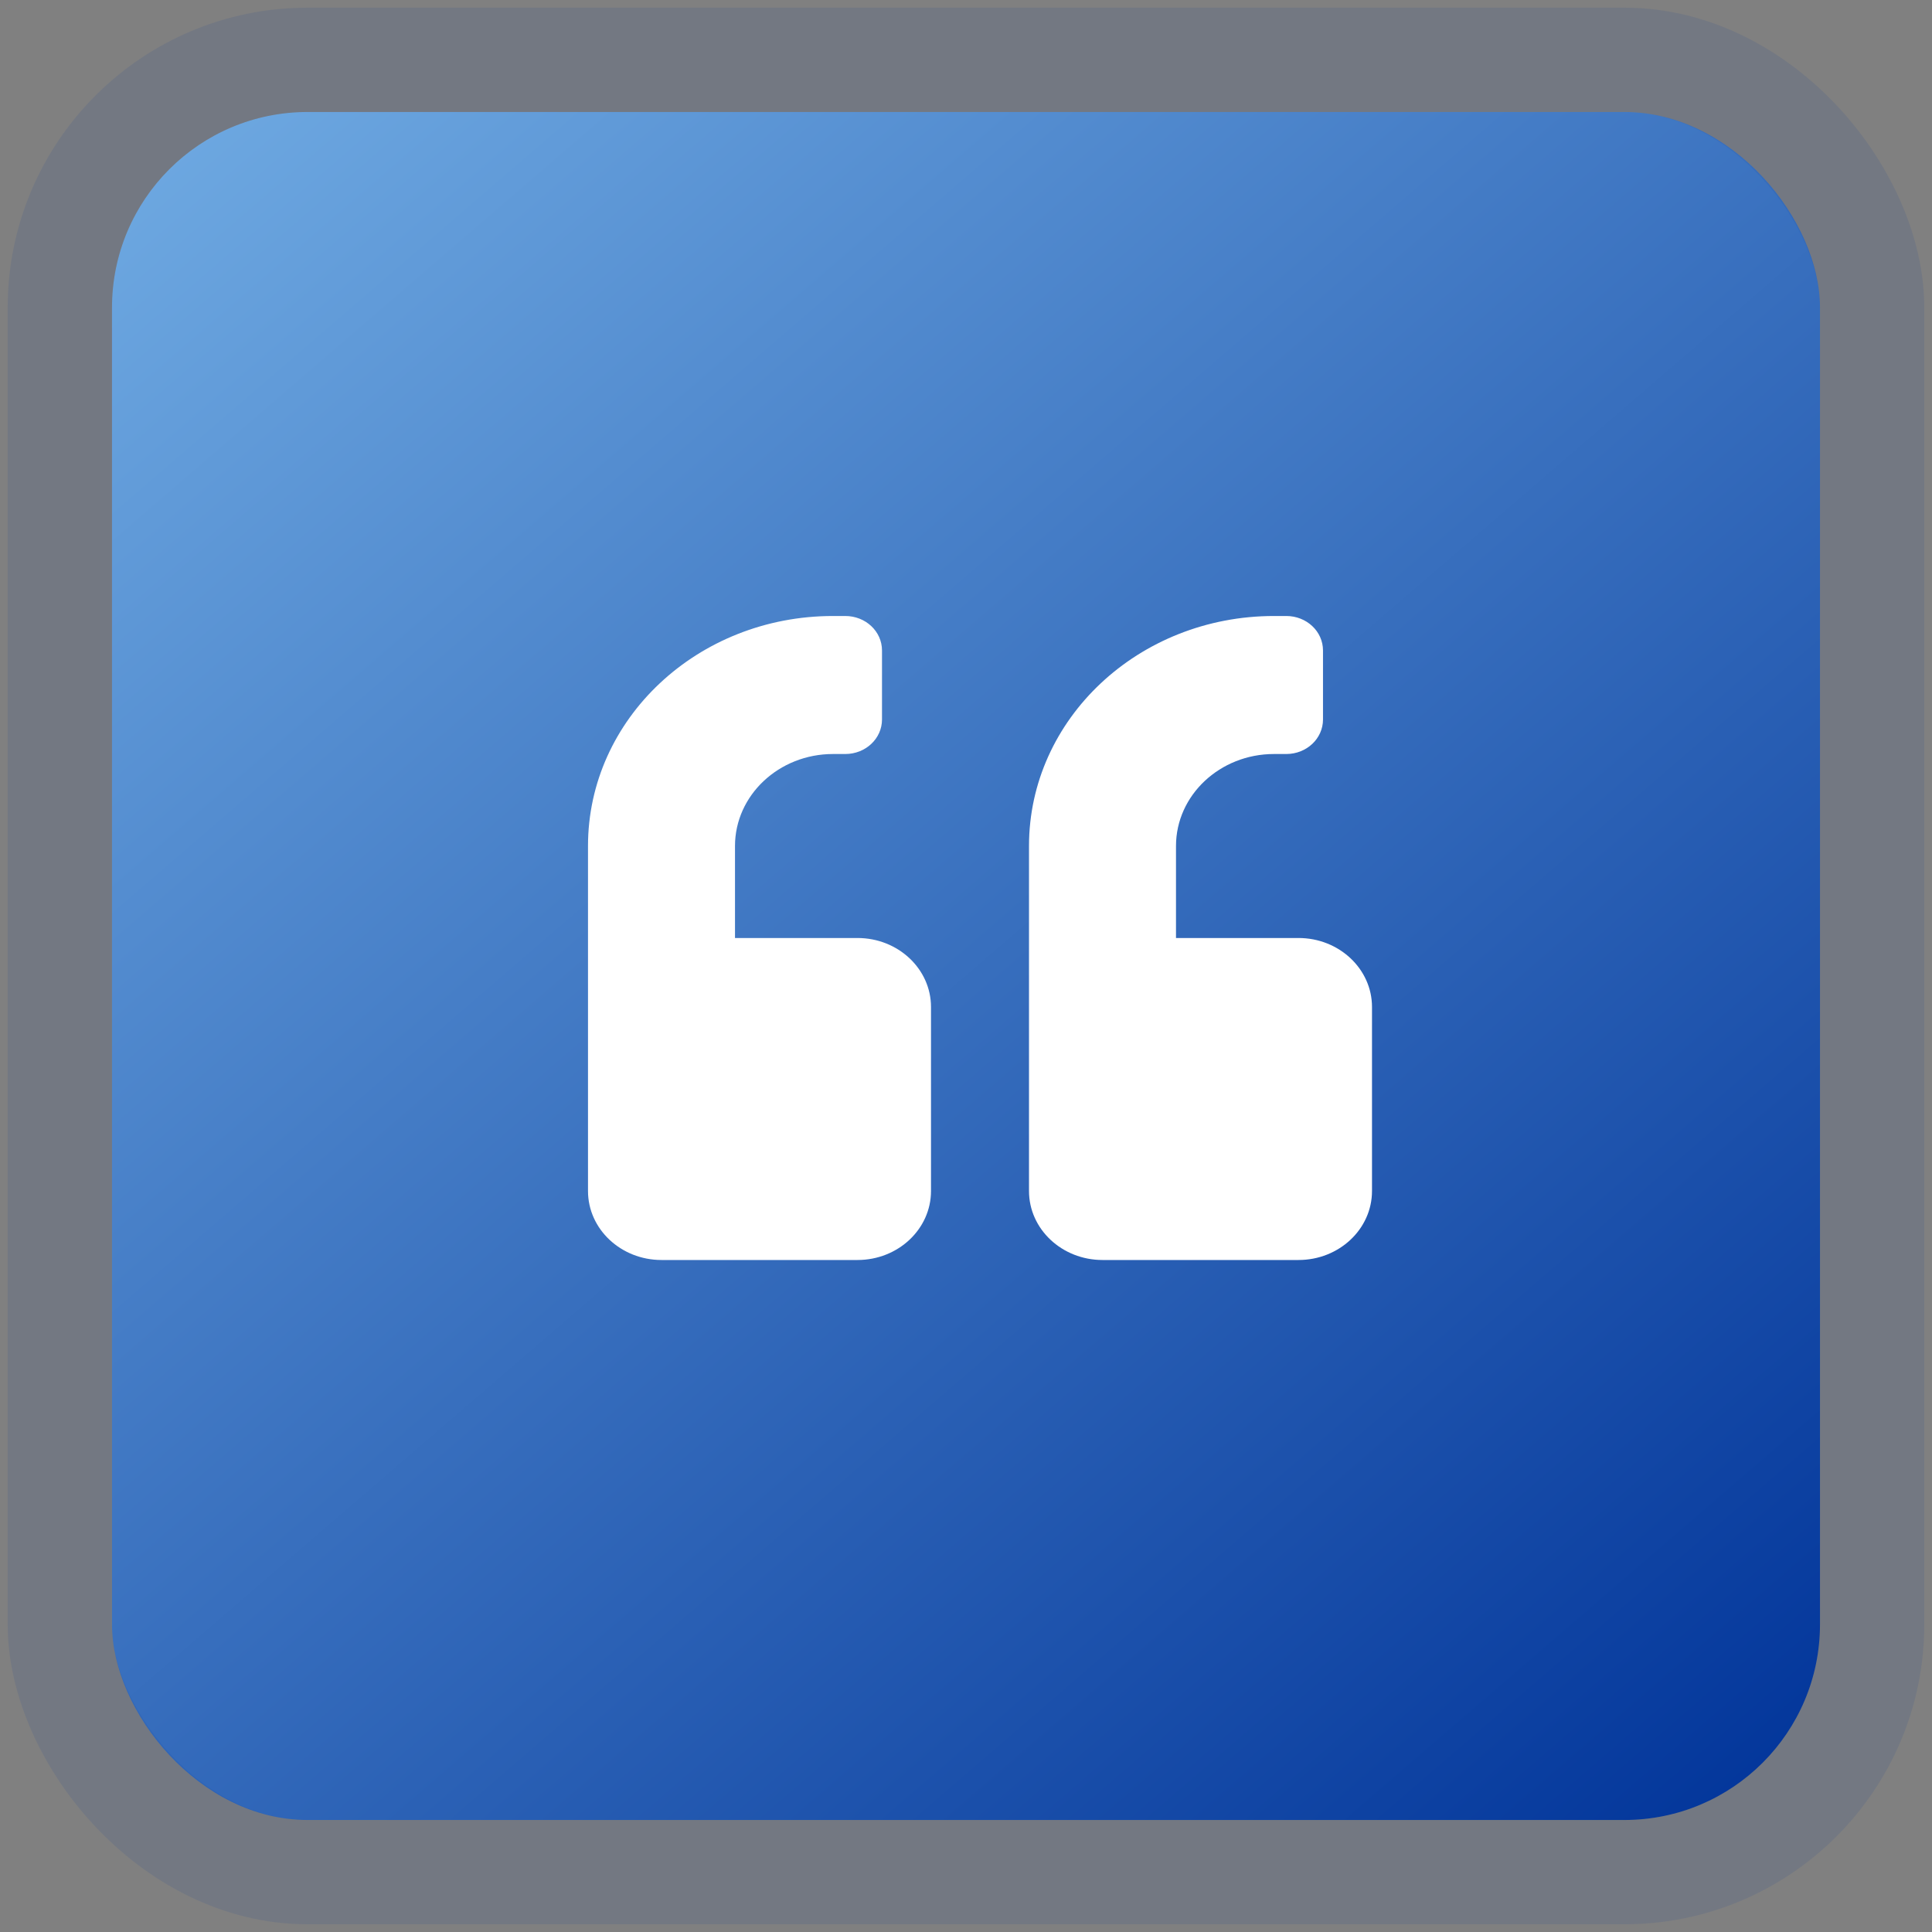 <svg xmlns="http://www.w3.org/2000/svg" width="69" height="69" viewBox="0 0 69 69" fill="none"><rect x="0" y="0" width="69" height="69" fill="#808080" stroke="none"/><rect x="4" y="4" width="61" height="61" rx="6.985" fill="url(#paint0_linear_16_100)"></rect><rect x="2.137" y="2.137" width="64.725" height="64.725" rx="8.847" stroke="#003399" stroke-opacity="0.1" stroke-width="3.725"></rect><path d="M46.375 33.5H42V30.214C42 28.402 43.569 26.929 45.5 26.929H45.938C46.665 26.929 47.25 26.379 47.25 25.696V23.232C47.25 22.549 46.665 22 45.938 22H45.5C40.666 22 36.75 25.676 36.75 30.214V42.536C36.75 43.896 37.926 45 39.375 45H46.375C47.824 45 49 43.896 49 42.536V35.964C49 34.604 47.824 33.5 46.375 33.5ZM30.625 33.5H26.25V30.214C26.25 28.402 27.82 26.929 29.75 26.929H30.188C30.915 26.929 31.5 26.379 31.5 25.696V23.232C31.5 22.549 30.915 22 30.188 22H29.75C24.916 22 21 25.676 21 30.214V42.536C21 43.896 22.176 45 23.625 45H30.625C32.074 45 33.25 43.896 33.25 42.536V35.964C33.25 34.604 32.074 33.5 30.625 33.5Z" fill="white"></path><defs><linearGradient id="paint0_linear_16_100" x1="-0.656" y1="4" x2="57.55" y2="71.519" gradientUnits="userSpaceOnUse"><stop offset="0.039" stop-color="#6FAAE2"></stop><stop offset="1" stop-color="#003399"></stop></linearGradient></defs></svg>